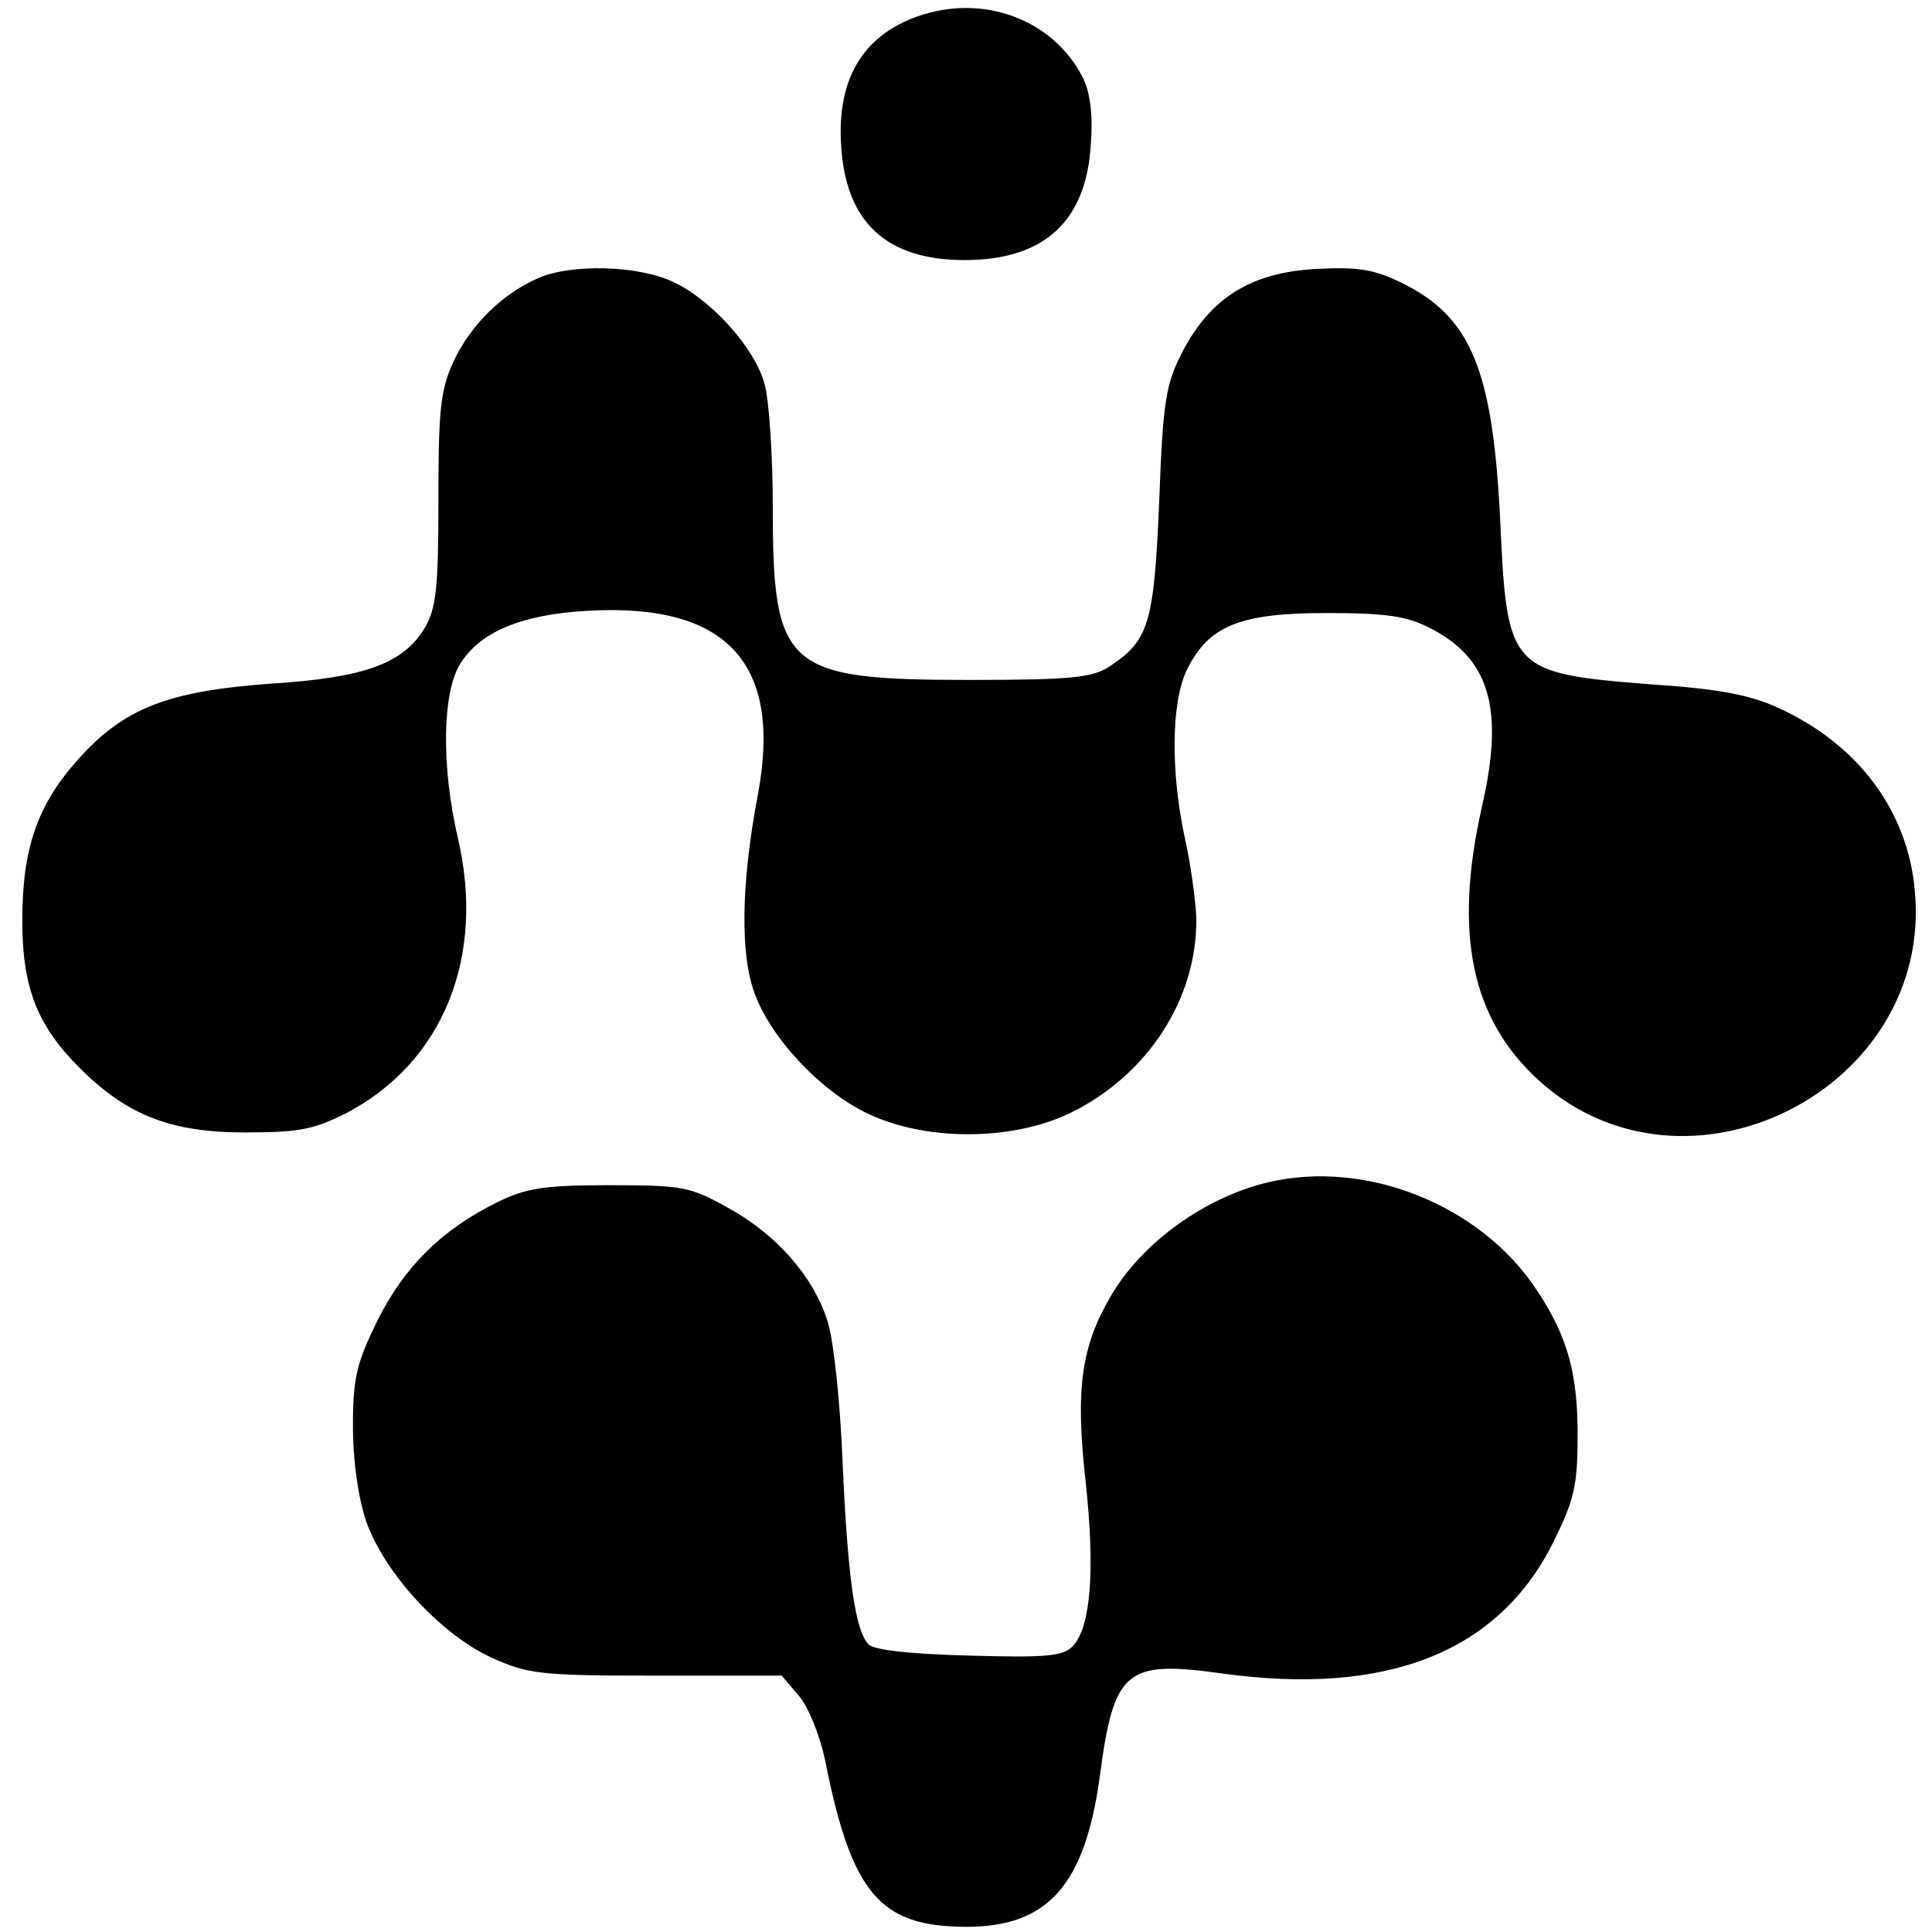 <?xml version="1.0" standalone="no"?>
<!DOCTYPE svg PUBLIC "-//W3C//DTD SVG 20010904//EN"
 "http://www.w3.org/TR/2001/REC-SVG-20010904/DTD/svg10.dtd">
<svg version="1.0" xmlns="http://www.w3.org/2000/svg"
 width="260pt" height="260pt" viewBox="0 0 260 260"
 preserveAspectRatio="xMidYMid meet">
<g transform="translate(0,260) scale(0.1,-0.1)"
fill="#000000" stroke="none">
<path d="M1235 2578 c-74 -26 -109 -85 -103 -174 6 -103 61 -154 166 -154 107
0 164 52 170 156 3 41 -1 70 -11 90 -40 78 -134 113 -222 82z"/>
<path d="M725 2226 c-49 -21 -91 -63 -114 -111 -18 -39 -21 -63 -21 -187 0
-122 -3 -147 -19 -174 -29 -47 -80 -66 -206 -74 -139 -10 -198 -33 -259 -101
-56 -62 -76 -121 -76 -218 0 -90 20 -141 77 -198 64 -64 123 -87 223 -87 73 0
92 4 136 26 130 68 188 210 150 371 -22 95 -21 194 3 233 26 43 82 67 171 72
188 11 263 -70 230 -247 -23 -121 -24 -217 -4 -269 23 -62 93 -135 157 -163
78 -35 192 -34 269 4 103 51 169 153 168 261 -1 23 -7 70 -15 106 -20 91 -19
187 3 230 29 58 71 75 187 75 80 0 108 -4 139 -20 81 -41 101 -109 70 -242
-38 -170 -14 -285 78 -368 198 -178 529 -11 505 255 -9 108 -76 198 -183 247
-39 18 -81 26 -172 32 -190 15 -194 19 -203 219 -10 205 -39 276 -134 322 -37
18 -59 21 -115 18 -87 -5 -141 -39 -179 -112 -22 -43 -26 -65 -31 -201 -7
-165 -14 -187 -67 -222 -23 -15 -51 -18 -188 -18 -248 0 -265 15 -265 232 0
70 -5 145 -11 166 -13 49 -73 115 -124 138 -47 22 -136 24 -180 5z"/>
<path d="M1707 1009 c-85 -20 -170 -81 -212 -153 -40 -68 -48 -125 -34 -250
13 -120 7 -197 -18 -222 -13 -13 -37 -15 -139 -12 -76 2 -127 7 -135 15 -18
18 -28 88 -35 243 -3 81 -12 165 -20 191 -19 61 -69 118 -135 154 -50 28 -61
30 -159 30 -89 0 -112 -4 -151 -23 -75 -37 -125 -87 -161 -159 -28 -57 -33
-77 -33 -142 0 -48 7 -96 18 -129 25 -70 101 -152 169 -183 49 -22 65 -24 221
-24 l169 0 23 -27 c13 -15 28 -53 35 -85 36 -182 74 -226 191 -226 109 0 159
56 179 202 19 144 35 157 164 139 223 -31 374 29 447 178 27 54 32 76 32 137
1 87 -13 138 -55 201 -75 114 -229 176 -361 145z"/>
</g>
</svg>
